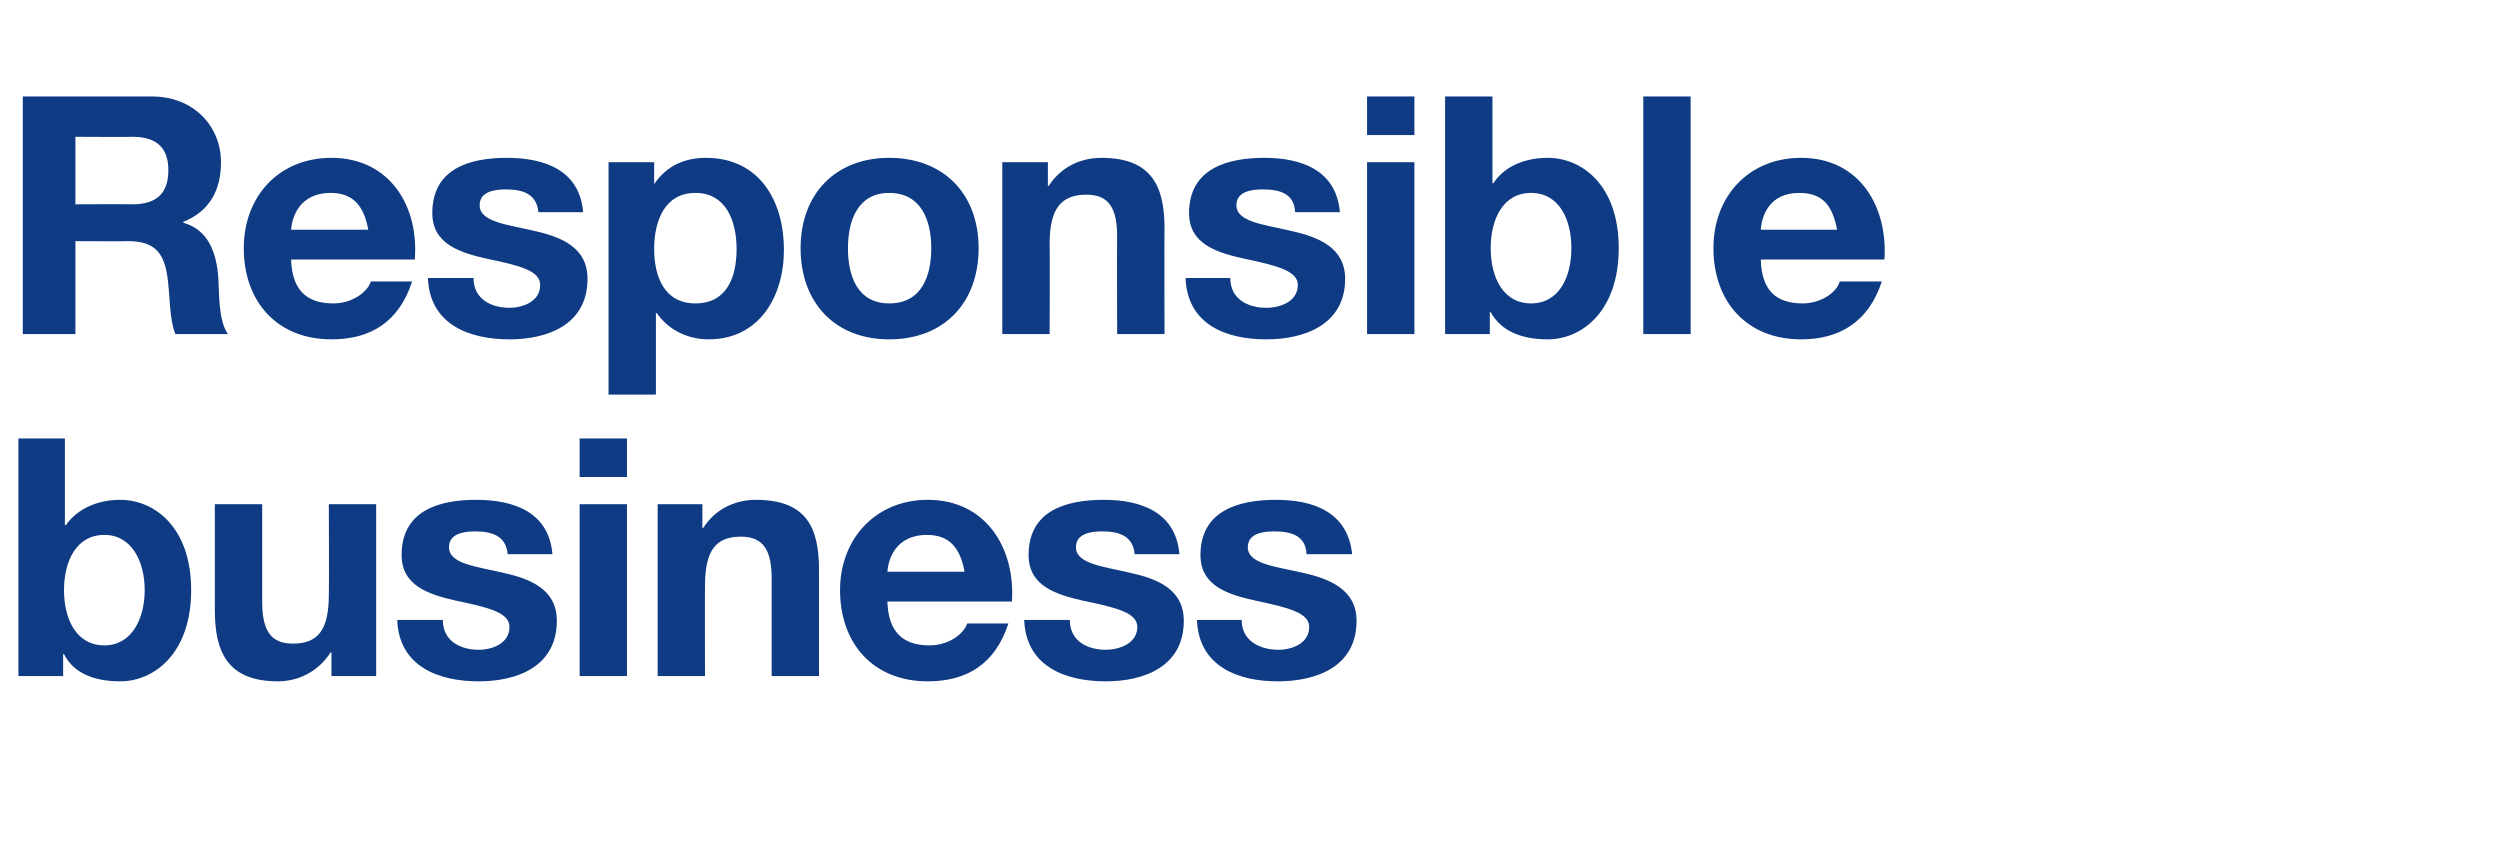 <?xml version="1.0" standalone="no"?><!DOCTYPE svg PUBLIC "-//W3C//DTD SVG 1.1//EN" "http://www.w3.org/Graphics/SVG/1.1/DTD/svg11.dtd"><svg xmlns="http://www.w3.org/2000/svg" version="1.1" width="285.1px" height="96.9px" viewBox="0 -11 285.1 96.9" style="top:-11px">  <desc>Responsible business</desc>  <defs/>  <g id="Polygon162638">    <path d="M 11.9 50 C 8.7 50 7.3 53 7.3 56.3 C 7.3 59.6 8.7 62.6 11.9 62.6 C 15 62.6 16.5 59.6 16.5 56.3 C 16.5 53 15 50 11.9 50 Z M 2.1 39 L 7.4 39 L 7.4 48.9 C 7.4 48.9 7.52 48.88 7.5 48.9 C 8.9 46.9 11.3 46 13.7 46 C 17.6 46 21.8 49.1 21.8 56.3 C 21.8 63.5 17.6 66.7 13.7 66.7 C 10.8 66.7 8.4 65.8 7.3 63.6 C 7.26 63.62 7.2 63.6 7.2 63.6 L 7.2 66.1 L 2.1 66.1 L 2.1 39 Z M 42.9 66.1 L 37.8 66.1 L 37.8 63.4 C 37.8 63.4 37.7 63.4 37.7 63.4 C 36.3 65.6 34 66.7 31.7 66.7 C 26 66.7 24.5 63.4 24.5 58.6 C 24.51 58.57 24.5 46.5 24.5 46.5 L 29.9 46.5 C 29.9 46.5 29.91 57.58 29.9 57.6 C 29.9 60.8 30.8 62.4 33.4 62.4 C 36.3 62.4 37.5 60.8 37.5 56.8 C 37.54 56.78 37.5 46.5 37.5 46.5 L 42.9 46.5 L 42.9 66.1 Z M 50.5 59.7 C 50.5 62.1 52.5 63.1 54.6 63.1 C 56.1 63.1 58.1 62.4 58.1 60.5 C 58.1 58.9 55.9 58.3 52 57.5 C 48.9 56.8 45.8 55.8 45.8 52.3 C 45.8 47.2 50.1 46 54.3 46 C 58.6 46 62.6 47.4 63 52.2 C 63 52.2 57.9 52.2 57.9 52.2 C 57.7 50.1 56.1 49.6 54.2 49.6 C 53 49.6 51.2 49.8 51.2 51.4 C 51.2 53.3 54.3 53.6 57.3 54.3 C 60.5 55 63.5 56.2 63.5 59.8 C 63.5 65 59 66.7 54.6 66.7 C 50 66.7 45.5 65 45.3 59.7 C 45.3 59.7 50.5 59.7 50.5 59.7 Z M 71.5 43.4 L 66.1 43.4 L 66.1 39 L 71.5 39 L 71.5 43.4 Z M 66.1 46.5 L 71.5 46.5 L 71.5 66.1 L 66.1 66.1 L 66.1 46.5 Z M 75 46.5 L 80.1 46.5 L 80.1 49.2 C 80.1 49.2 80.22 49.22 80.2 49.2 C 81.6 47 83.9 46 86.2 46 C 92 46 93.4 49.2 93.4 54 C 93.4 54.05 93.4 66.1 93.4 66.1 L 88 66.1 C 88 66.1 88.01 55.04 88 55 C 88 51.8 87.1 50.2 84.5 50.2 C 81.6 50.2 80.4 51.8 80.4 55.8 C 80.37 55.83 80.4 66.1 80.4 66.1 L 75 66.1 L 75 46.5 Z M 110 54.2 C 109.5 51.5 108.3 50 105.7 50 C 102.2 50 101.3 52.7 101.2 54.2 C 101.2 54.2 110 54.2 110 54.2 Z M 101.2 57.6 C 101.3 61.1 103 62.6 106 62.6 C 108.2 62.6 109.9 61.3 110.3 60.1 C 110.3 60.1 115 60.1 115 60.1 C 113.5 64.7 110.3 66.7 105.8 66.7 C 99.6 66.7 95.8 62.4 95.8 56.3 C 95.8 50.4 99.9 46 105.8 46 C 112.5 46 115.8 51.6 115.4 57.6 C 115.4 57.6 101.2 57.6 101.2 57.6 Z M 122 59.7 C 122 62.1 124 63.1 126.1 63.1 C 127.6 63.1 129.7 62.4 129.7 60.5 C 129.7 58.9 127.4 58.3 123.5 57.5 C 120.4 56.8 117.3 55.8 117.3 52.3 C 117.3 47.2 121.6 46 125.9 46 C 130.1 46 134.1 47.4 134.5 52.2 C 134.5 52.2 129.4 52.2 129.4 52.2 C 129.2 50.1 127.6 49.6 125.7 49.6 C 124.5 49.6 122.7 49.8 122.7 51.4 C 122.7 53.3 125.8 53.6 128.8 54.3 C 132 55 135 56.2 135 59.8 C 135 65 130.5 66.7 126.1 66.7 C 121.5 66.7 117 65 116.8 59.7 C 116.8 59.7 122 59.7 122 59.7 Z M 141.6 59.7 C 141.6 62.1 143.7 63.1 145.8 63.1 C 147.3 63.1 149.3 62.4 149.3 60.5 C 149.3 58.9 147 58.3 143.2 57.5 C 140 56.8 136.9 55.8 136.9 52.3 C 136.9 47.2 141.3 46 145.5 46 C 149.8 46 153.7 47.4 154.2 52.2 C 154.2 52.2 149 52.2 149 52.2 C 148.9 50.1 147.3 49.6 145.3 49.6 C 144.1 49.6 142.3 49.8 142.3 51.4 C 142.3 53.3 145.4 53.6 148.5 54.3 C 151.6 55 154.7 56.2 154.7 59.8 C 154.7 65 150.2 66.7 145.7 66.7 C 141.2 66.7 136.7 65 136.5 59.7 C 136.5 59.7 141.6 59.7 141.6 59.7 Z " stroke="none" fill="#0e3b83"/>  </g>  <g id="Polygon162637">    <path d="M 8.6 12.3 C 8.6 12.3 15.12 12.27 15.1 12.3 C 17.8 12.3 19.2 11.1 19.2 8.4 C 19.2 5.8 17.8 4.6 15.1 4.6 C 15.12 4.64 8.6 4.6 8.6 4.6 L 8.6 12.3 Z M 2.6 0 C 2.6 0 17.25 0 17.3 0 C 22.1 0 25.2 3.4 25.2 7.5 C 25.2 10.7 23.9 13.1 20.9 14.3 C 20.9 14.3 20.9 14.4 20.9 14.4 C 23.8 15.2 24.7 17.9 24.9 20.7 C 25 22.4 24.9 25.6 26 27.1 C 26 27.1 20 27.1 20 27.1 C 19.3 25.4 19.4 22.8 19.1 20.6 C 18.7 17.8 17.6 16.5 14.6 16.5 C 14.55 16.53 8.6 16.5 8.6 16.5 L 8.6 27.1 L 2.6 27.1 L 2.6 0 Z M 42 15.2 C 41.5 12.5 40.3 11 37.7 11 C 34.2 11 33.3 13.7 33.2 15.2 C 33.2 15.2 42 15.2 42 15.2 Z M 33.2 18.6 C 33.3 22.1 35 23.6 38 23.6 C 40.2 23.6 41.9 22.3 42.3 21.1 C 42.3 21.1 47 21.1 47 21.1 C 45.5 25.7 42.3 27.7 37.8 27.7 C 31.6 27.7 27.8 23.4 27.8 17.3 C 27.8 11.4 31.8 7 37.8 7 C 44.5 7 47.8 12.6 47.3 18.6 C 47.3 18.6 33.2 18.6 33.2 18.6 Z M 54 20.7 C 54 23.1 56 24.1 58.1 24.1 C 59.6 24.1 61.6 23.4 61.6 21.5 C 61.6 19.9 59.4 19.3 55.5 18.5 C 52.4 17.8 49.3 16.8 49.3 13.3 C 49.3 8.2 53.6 7 57.8 7 C 62.1 7 66.1 8.4 66.5 13.2 C 66.5 13.2 61.4 13.2 61.4 13.2 C 61.2 11.1 59.6 10.6 57.7 10.6 C 56.5 10.6 54.7 10.8 54.7 12.4 C 54.7 14.3 57.8 14.6 60.8 15.3 C 64 16 67 17.2 67 20.8 C 67 26 62.5 27.7 58.1 27.7 C 53.5 27.7 49 26 48.8 20.7 C 48.8 20.7 54 20.7 54 20.7 Z M 84 17.4 C 84 14.2 82.8 11 79.3 11 C 75.8 11 74.6 14.2 74.6 17.4 C 74.6 20.6 75.8 23.6 79.3 23.6 C 82.9 23.6 84 20.6 84 17.4 Z M 69.4 7.5 L 74.6 7.5 L 74.6 10 C 74.6 10 74.63 9.99 74.6 10 C 76 7.9 78.1 7 80.5 7 C 86.6 7 89.4 11.9 89.4 17.5 C 89.4 22.8 86.6 27.7 80.8 27.7 C 78.4 27.7 76.2 26.6 74.9 24.7 C 74.9 24.7 74.8 24.7 74.8 24.7 L 74.8 34 L 69.4 34 L 69.4 7.5 Z M 101.4 23.6 C 105.1 23.6 106.2 20.5 106.2 17.3 C 106.2 14.2 105.1 11 101.4 11 C 97.8 11 96.7 14.2 96.7 17.3 C 96.7 20.5 97.8 23.6 101.4 23.6 Z M 101.4 7 C 107.6 7 111.6 11.1 111.6 17.3 C 111.6 23.6 107.6 27.7 101.4 27.7 C 95.3 27.7 91.3 23.6 91.3 17.3 C 91.3 11.1 95.3 7 101.4 7 Z M 114.3 7.5 L 119.5 7.5 L 119.5 10.2 C 119.5 10.2 119.58 10.22 119.6 10.2 C 121 8 123.3 7 125.6 7 C 131.3 7 132.8 10.2 132.8 15 C 132.77 15.05 132.8 27.1 132.8 27.1 L 127.4 27.1 C 127.4 27.1 127.37 16.04 127.4 16 C 127.4 12.8 126.5 11.2 123.9 11.2 C 121 11.2 119.7 12.8 119.7 16.8 C 119.74 16.83 119.7 27.1 119.7 27.1 L 114.3 27.1 L 114.3 7.5 Z M 140.3 20.7 C 140.3 23.1 142.3 24.1 144.4 24.1 C 146 24.1 148 23.4 148 21.5 C 148 19.9 145.7 19.3 141.9 18.5 C 138.7 17.8 135.6 16.8 135.6 13.3 C 135.6 8.2 140 7 144.2 7 C 148.4 7 152.4 8.4 152.8 13.2 C 152.8 13.2 147.7 13.2 147.7 13.2 C 147.6 11.1 146 10.6 144 10.6 C 142.8 10.6 141 10.8 141 12.4 C 141 14.3 144.1 14.6 147.1 15.3 C 150.3 16 153.4 17.2 153.4 20.8 C 153.4 26 148.8 27.7 144.4 27.7 C 139.8 27.7 135.4 26 135.2 20.7 C 135.2 20.7 140.3 20.7 140.3 20.7 Z M 161.3 4.4 L 155.9 4.4 L 155.9 0 L 161.3 0 L 161.3 4.4 Z M 155.9 7.5 L 161.3 7.5 L 161.3 27.1 L 155.9 27.1 L 155.9 7.5 Z M 174.6 11 C 171.4 11 170 14 170 17.3 C 170 20.6 171.4 23.6 174.6 23.6 C 177.8 23.6 179.2 20.6 179.2 17.3 C 179.2 14 177.8 11 174.6 11 Z M 164.8 0 L 170.2 0 L 170.2 9.9 C 170.2 9.9 170.27 9.88 170.3 9.9 C 171.6 7.9 174 7 176.5 7 C 180.4 7 184.6 10.1 184.6 17.3 C 184.6 24.5 180.4 27.7 176.5 27.7 C 173.6 27.7 171.2 26.8 170 24.6 C 170.01 24.62 169.9 24.6 169.9 24.6 L 169.9 27.1 L 164.8 27.1 L 164.8 0 Z M 187.4 0 L 192.8 0 L 192.8 27.1 L 187.4 27.1 L 187.4 0 Z M 209.5 15.2 C 209 12.5 207.9 11 205.2 11 C 201.7 11 200.9 13.7 200.8 15.2 C 200.8 15.2 209.5 15.2 209.5 15.2 Z M 200.8 18.6 C 200.9 22.1 202.5 23.6 205.6 23.6 C 207.7 23.6 209.5 22.3 209.8 21.1 C 209.8 21.1 214.6 21.1 214.6 21.1 C 213.1 25.7 209.8 27.7 205.4 27.7 C 199.2 27.7 195.4 23.4 195.4 17.3 C 195.4 11.4 199.4 7 205.4 7 C 212.1 7 215.3 12.6 214.9 18.6 C 214.9 18.6 200.8 18.6 200.8 18.6 Z " stroke="none" fill="#0e3b83"/>  </g></svg>